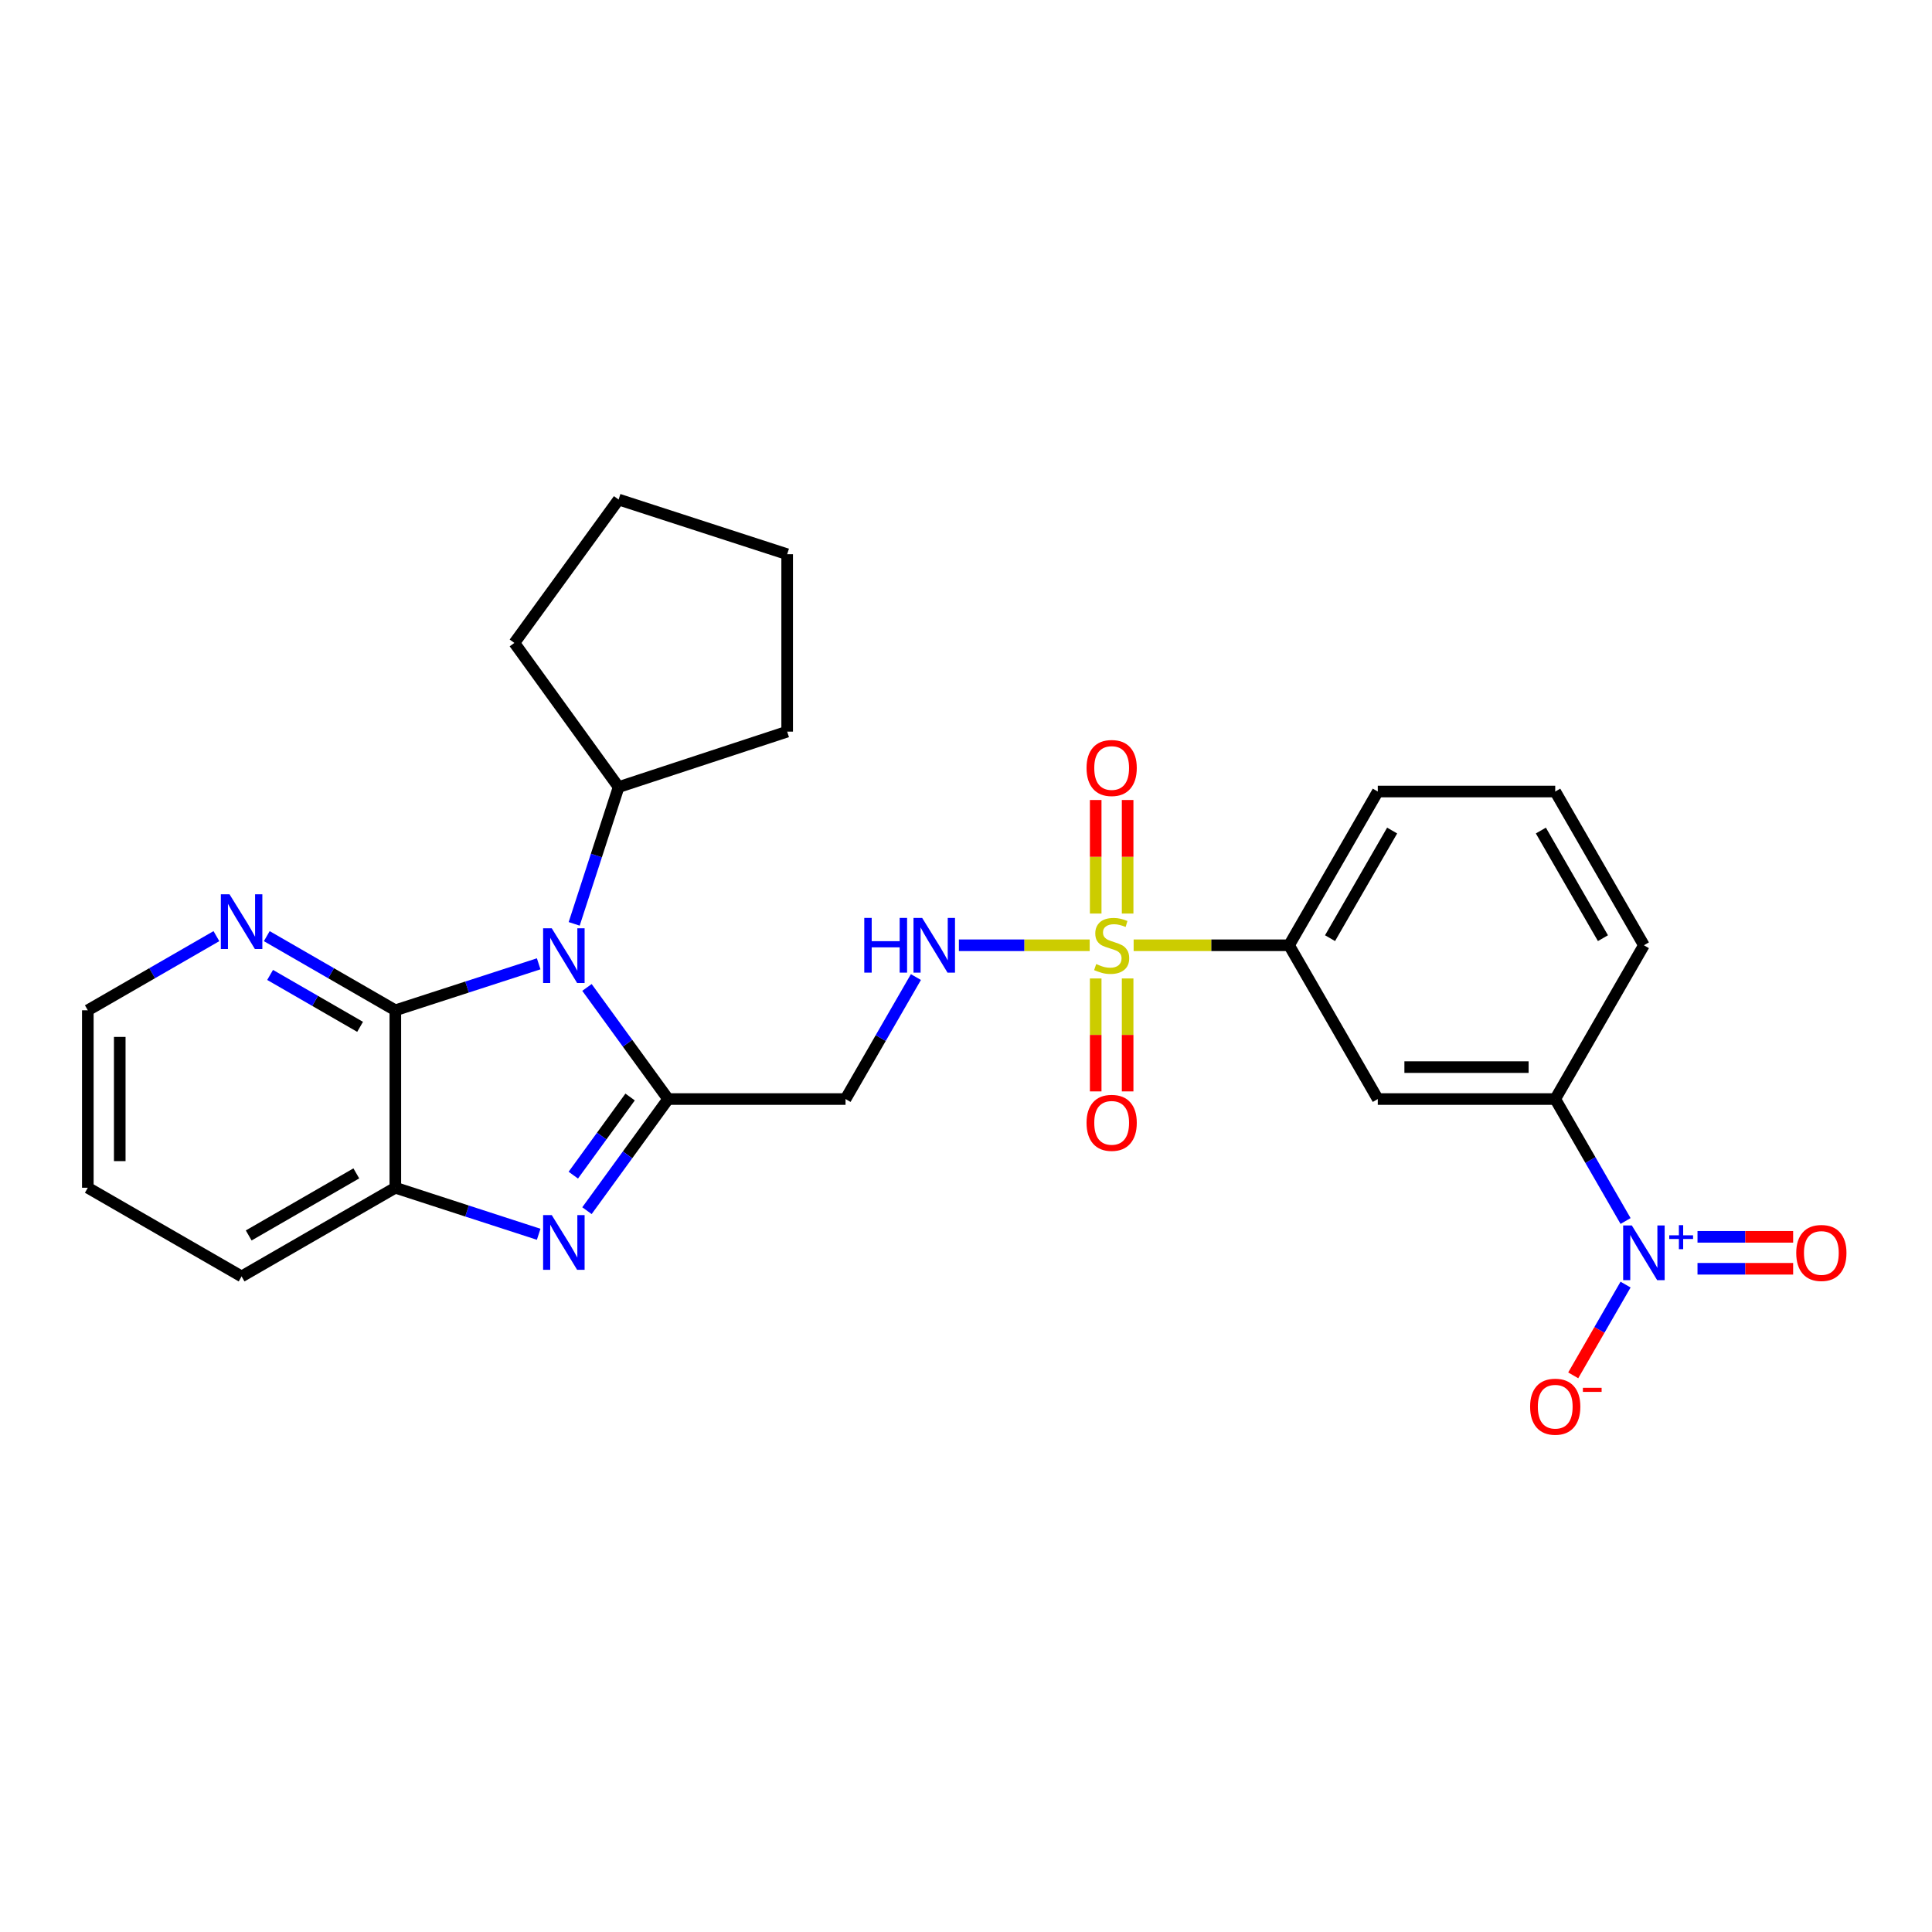 <?xml version='1.0' encoding='iso-8859-1'?>
<svg version='1.1' baseProfile='full'
              xmlns='http://www.w3.org/2000/svg'
                      xmlns:rdkit='http://www.rdkit.org/xml'
                      xmlns:xlink='http://www.w3.org/1999/xlink'
                  xml:space='preserve'
width='1000px' height='1000px' viewBox='0 0 1000 1000'>
<!-- END OF HEADER -->
<rect style='opacity:1.0;fill:#FFFFFF;stroke:none' width='1000' height='1000' x='0' y='0'> </rect>
<path class='bond-0' d='M 345.813,568.864 L 324.813,539.98' style='fill:none;fill-rule:evenodd;stroke:#000000;stroke-width:6px;stroke-linecap:butt;stroke-linejoin:miter;stroke-opacity:1' />
<path class='bond-0' d='M 324.813,539.98 L 303.814,511.096' style='fill:none;fill-rule:evenodd;stroke:#0000FF;stroke-width:6px;stroke-linecap:butt;stroke-linejoin:miter;stroke-opacity:1' />
<path class='bond-2' d='M 345.813,568.864 L 324.813,597.752' style='fill:none;fill-rule:evenodd;stroke:#000000;stroke-width:6px;stroke-linecap:butt;stroke-linejoin:miter;stroke-opacity:1' />
<path class='bond-2' d='M 324.813,597.752 L 303.812,626.641' style='fill:none;fill-rule:evenodd;stroke:#0000FF;stroke-width:6px;stroke-linecap:butt;stroke-linejoin:miter;stroke-opacity:1' />
<path class='bond-2' d='M 326.142,567.81 L 311.442,588.032' style='fill:none;fill-rule:evenodd;stroke:#000000;stroke-width:6px;stroke-linecap:butt;stroke-linejoin:miter;stroke-opacity:1' />
<path class='bond-2' d='M 311.442,588.032 L 296.742,608.254' style='fill:none;fill-rule:evenodd;stroke:#0000FF;stroke-width:6px;stroke-linecap:butt;stroke-linejoin:miter;stroke-opacity:1' />
<path class='bond-6' d='M 345.813,568.864 L 437.649,568.864' style='fill:none;fill-rule:evenodd;stroke:#000000;stroke-width:6px;stroke-linecap:butt;stroke-linejoin:miter;stroke-opacity:1' />
<path class='bond-3' d='M 278.818,498.868 L 241.721,510.898' style='fill:none;fill-rule:evenodd;stroke:#0000FF;stroke-width:6px;stroke-linecap:butt;stroke-linejoin:miter;stroke-opacity:1' />
<path class='bond-3' d='M 241.721,510.898 L 204.625,522.928' style='fill:none;fill-rule:evenodd;stroke:#000000;stroke-width:6px;stroke-linecap:butt;stroke-linejoin:miter;stroke-opacity:1' />
<path class='bond-16' d='M 297.195,478.189 L 308.693,442.789' style='fill:none;fill-rule:evenodd;stroke:#0000FF;stroke-width:6px;stroke-linecap:butt;stroke-linejoin:miter;stroke-opacity:1' />
<path class='bond-16' d='M 308.693,442.789 L 320.191,407.389' style='fill:none;fill-rule:evenodd;stroke:#000000;stroke-width:6px;stroke-linecap:butt;stroke-linejoin:miter;stroke-opacity:1' />
<path class='bond-1' d='M 564.019,489.27 L 530.169,489.27' style='fill:none;fill-rule:evenodd;stroke:#CCCC00;stroke-width:6px;stroke-linecap:butt;stroke-linejoin:miter;stroke-opacity:1' />
<path class='bond-1' d='M 530.169,489.27 L 496.319,489.27' style='fill:none;fill-rule:evenodd;stroke:#0000FF;stroke-width:6px;stroke-linecap:butt;stroke-linejoin:miter;stroke-opacity:1' />
<path class='bond-8' d='M 586.77,489.27 L 626.996,489.27' style='fill:none;fill-rule:evenodd;stroke:#CCCC00;stroke-width:6px;stroke-linecap:butt;stroke-linejoin:miter;stroke-opacity:1' />
<path class='bond-8' d='M 626.996,489.27 L 667.221,489.27' style='fill:none;fill-rule:evenodd;stroke:#000000;stroke-width:6px;stroke-linecap:butt;stroke-linejoin:miter;stroke-opacity:1' />
<path class='bond-12' d='M 583.66,472.854 L 583.66,443.466' style='fill:none;fill-rule:evenodd;stroke:#CCCC00;stroke-width:6px;stroke-linecap:butt;stroke-linejoin:miter;stroke-opacity:1' />
<path class='bond-12' d='M 583.66,443.466 L 583.66,414.079' style='fill:none;fill-rule:evenodd;stroke:#FF0000;stroke-width:6px;stroke-linecap:butt;stroke-linejoin:miter;stroke-opacity:1' />
<path class='bond-12' d='M 567.129,472.854 L 567.129,443.466' style='fill:none;fill-rule:evenodd;stroke:#CCCC00;stroke-width:6px;stroke-linecap:butt;stroke-linejoin:miter;stroke-opacity:1' />
<path class='bond-12' d='M 567.129,443.466 L 567.129,414.079' style='fill:none;fill-rule:evenodd;stroke:#FF0000;stroke-width:6px;stroke-linecap:butt;stroke-linejoin:miter;stroke-opacity:1' />
<path class='bond-13' d='M 567.129,506.445 L 567.129,535.678' style='fill:none;fill-rule:evenodd;stroke:#CCCC00;stroke-width:6px;stroke-linecap:butt;stroke-linejoin:miter;stroke-opacity:1' />
<path class='bond-13' d='M 567.129,535.678 L 567.129,564.91' style='fill:none;fill-rule:evenodd;stroke:#FF0000;stroke-width:6px;stroke-linecap:butt;stroke-linejoin:miter;stroke-opacity:1' />
<path class='bond-13' d='M 583.66,506.445 L 583.66,535.678' style='fill:none;fill-rule:evenodd;stroke:#CCCC00;stroke-width:6px;stroke-linecap:butt;stroke-linejoin:miter;stroke-opacity:1' />
<path class='bond-13' d='M 583.66,535.678 L 583.66,564.91' style='fill:none;fill-rule:evenodd;stroke:#FF0000;stroke-width:6px;stroke-linecap:butt;stroke-linejoin:miter;stroke-opacity:1' />
<path class='bond-5' d='M 278.818,638.863 L 241.721,626.818' style='fill:none;fill-rule:evenodd;stroke:#0000FF;stroke-width:6px;stroke-linecap:butt;stroke-linejoin:miter;stroke-opacity:1' />
<path class='bond-5' d='M 241.721,626.818 L 204.625,614.773' style='fill:none;fill-rule:evenodd;stroke:#000000;stroke-width:6px;stroke-linecap:butt;stroke-linejoin:miter;stroke-opacity:1' />
<path class='bond-11' d='M 204.625,522.928 L 171.355,503.737' style='fill:none;fill-rule:evenodd;stroke:#000000;stroke-width:6px;stroke-linecap:butt;stroke-linejoin:miter;stroke-opacity:1' />
<path class='bond-11' d='M 171.355,503.737 L 138.085,484.547' style='fill:none;fill-rule:evenodd;stroke:#0000FF;stroke-width:6px;stroke-linecap:butt;stroke-linejoin:miter;stroke-opacity:1' />
<path class='bond-11' d='M 186.384,531.49 L 163.096,518.057' style='fill:none;fill-rule:evenodd;stroke:#000000;stroke-width:6px;stroke-linecap:butt;stroke-linejoin:miter;stroke-opacity:1' />
<path class='bond-11' d='M 163.096,518.057 L 139.807,504.624' style='fill:none;fill-rule:evenodd;stroke:#0000FF;stroke-width:6px;stroke-linecap:butt;stroke-linejoin:miter;stroke-opacity:1' />
<path class='bond-27' d='M 204.625,522.928 L 204.625,614.773' style='fill:none;fill-rule:evenodd;stroke:#000000;stroke-width:6px;stroke-linecap:butt;stroke-linejoin:miter;stroke-opacity:1' />
<path class='bond-4' d='M 841.393,631.992 L 823.189,600.428' style='fill:none;fill-rule:evenodd;stroke:#0000FF;stroke-width:6px;stroke-linecap:butt;stroke-linejoin:miter;stroke-opacity:1' />
<path class='bond-4' d='M 823.189,600.428 L 804.984,568.864' style='fill:none;fill-rule:evenodd;stroke:#000000;stroke-width:6px;stroke-linecap:butt;stroke-linejoin:miter;stroke-opacity:1' />
<path class='bond-14' d='M 841.392,664.906 L 827.843,688.394' style='fill:none;fill-rule:evenodd;stroke:#0000FF;stroke-width:6px;stroke-linecap:butt;stroke-linejoin:miter;stroke-opacity:1' />
<path class='bond-14' d='M 827.843,688.394 L 814.295,711.883' style='fill:none;fill-rule:evenodd;stroke:#FF0000;stroke-width:6px;stroke-linecap:butt;stroke-linejoin:miter;stroke-opacity:1' />
<path class='bond-15' d='M 878.625,656.714 L 903.376,656.714' style='fill:none;fill-rule:evenodd;stroke:#0000FF;stroke-width:6px;stroke-linecap:butt;stroke-linejoin:miter;stroke-opacity:1' />
<path class='bond-15' d='M 903.376,656.714 L 928.127,656.714' style='fill:none;fill-rule:evenodd;stroke:#FF0000;stroke-width:6px;stroke-linecap:butt;stroke-linejoin:miter;stroke-opacity:1' />
<path class='bond-15' d='M 878.625,640.184 L 903.376,640.184' style='fill:none;fill-rule:evenodd;stroke:#0000FF;stroke-width:6px;stroke-linecap:butt;stroke-linejoin:miter;stroke-opacity:1' />
<path class='bond-15' d='M 903.376,640.184 L 928.127,640.184' style='fill:none;fill-rule:evenodd;stroke:#FF0000;stroke-width:6px;stroke-linecap:butt;stroke-linejoin:miter;stroke-opacity:1' />
<path class='bond-17' d='M 204.625,614.773 L 125.049,660.672' style='fill:none;fill-rule:evenodd;stroke:#000000;stroke-width:6px;stroke-linecap:butt;stroke-linejoin:miter;stroke-opacity:1' />
<path class='bond-17' d='M 184.429,607.338 L 128.726,639.468' style='fill:none;fill-rule:evenodd;stroke:#000000;stroke-width:6px;stroke-linecap:butt;stroke-linejoin:miter;stroke-opacity:1' />
<path class='bond-7' d='M 437.649,568.864 L 455.861,537.295' style='fill:none;fill-rule:evenodd;stroke:#000000;stroke-width:6px;stroke-linecap:butt;stroke-linejoin:miter;stroke-opacity:1' />
<path class='bond-7' d='M 455.861,537.295 L 474.073,505.727' style='fill:none;fill-rule:evenodd;stroke:#0000FF;stroke-width:6px;stroke-linecap:butt;stroke-linejoin:miter;stroke-opacity:1' />
<path class='bond-10' d='M 667.221,489.27 L 713.139,568.864' style='fill:none;fill-rule:evenodd;stroke:#000000;stroke-width:6px;stroke-linecap:butt;stroke-linejoin:miter;stroke-opacity:1' />
<path class='bond-18' d='M 667.221,489.27 L 713.139,409.694' style='fill:none;fill-rule:evenodd;stroke:#000000;stroke-width:6px;stroke-linecap:butt;stroke-linejoin:miter;stroke-opacity:1' />
<path class='bond-18' d='M 688.427,485.595 L 720.569,429.892' style='fill:none;fill-rule:evenodd;stroke:#000000;stroke-width:6px;stroke-linecap:butt;stroke-linejoin:miter;stroke-opacity:1' />
<path class='bond-9' d='M 804.984,568.864 L 713.139,568.864' style='fill:none;fill-rule:evenodd;stroke:#000000;stroke-width:6px;stroke-linecap:butt;stroke-linejoin:miter;stroke-opacity:1' />
<path class='bond-9' d='M 791.208,552.333 L 726.916,552.333' style='fill:none;fill-rule:evenodd;stroke:#000000;stroke-width:6px;stroke-linecap:butt;stroke-linejoin:miter;stroke-opacity:1' />
<path class='bond-30' d='M 804.984,568.864 L 850.884,489.27' style='fill:none;fill-rule:evenodd;stroke:#000000;stroke-width:6px;stroke-linecap:butt;stroke-linejoin:miter;stroke-opacity:1' />
<path class='bond-21' d='M 112.012,484.546 L 78.733,503.737' style='fill:none;fill-rule:evenodd;stroke:#0000FF;stroke-width:6px;stroke-linecap:butt;stroke-linejoin:miter;stroke-opacity:1' />
<path class='bond-21' d='M 78.733,503.737 L 45.455,522.928' style='fill:none;fill-rule:evenodd;stroke:#000000;stroke-width:6px;stroke-linecap:butt;stroke-linejoin:miter;stroke-opacity:1' />
<path class='bond-22' d='M 320.191,407.389 L 407.435,378.69' style='fill:none;fill-rule:evenodd;stroke:#000000;stroke-width:6px;stroke-linecap:butt;stroke-linejoin:miter;stroke-opacity:1' />
<path class='bond-23' d='M 320.191,407.389 L 266.238,332.781' style='fill:none;fill-rule:evenodd;stroke:#000000;stroke-width:6px;stroke-linecap:butt;stroke-linejoin:miter;stroke-opacity:1' />
<path class='bond-24' d='M 125.049,660.672 L 45.455,614.773' style='fill:none;fill-rule:evenodd;stroke:#000000;stroke-width:6px;stroke-linecap:butt;stroke-linejoin:miter;stroke-opacity:1' />
<path class='bond-20' d='M 713.139,409.694 L 804.984,409.694' style='fill:none;fill-rule:evenodd;stroke:#000000;stroke-width:6px;stroke-linecap:butt;stroke-linejoin:miter;stroke-opacity:1' />
<path class='bond-19' d='M 850.884,489.27 L 804.984,409.694' style='fill:none;fill-rule:evenodd;stroke:#000000;stroke-width:6px;stroke-linecap:butt;stroke-linejoin:miter;stroke-opacity:1' />
<path class='bond-19' d='M 829.68,485.593 L 797.55,429.889' style='fill:none;fill-rule:evenodd;stroke:#000000;stroke-width:6px;stroke-linecap:butt;stroke-linejoin:miter;stroke-opacity:1' />
<path class='bond-28' d='M 45.455,522.928 L 45.455,614.773' style='fill:none;fill-rule:evenodd;stroke:#000000;stroke-width:6px;stroke-linecap:butt;stroke-linejoin:miter;stroke-opacity:1' />
<path class='bond-28' d='M 61.985,536.704 L 61.985,600.996' style='fill:none;fill-rule:evenodd;stroke:#000000;stroke-width:6px;stroke-linecap:butt;stroke-linejoin:miter;stroke-opacity:1' />
<path class='bond-25' d='M 407.435,378.69 L 407.435,286.863' style='fill:none;fill-rule:evenodd;stroke:#000000;stroke-width:6px;stroke-linecap:butt;stroke-linejoin:miter;stroke-opacity:1' />
<path class='bond-26' d='M 266.238,332.781 L 320.191,258.559' style='fill:none;fill-rule:evenodd;stroke:#000000;stroke-width:6px;stroke-linecap:butt;stroke-linejoin:miter;stroke-opacity:1' />
<path class='bond-29' d='M 407.435,286.863 L 320.191,258.559' style='fill:none;fill-rule:evenodd;stroke:#000000;stroke-width:6px;stroke-linecap:butt;stroke-linejoin:miter;stroke-opacity:1' />
<path  class='atom-1' d='M 285.591 480.482
L 294.871 495.482
Q 295.791 496.962, 297.271 499.642
Q 298.751 502.322, 298.831 502.482
L 298.831 480.482
L 302.591 480.482
L 302.591 508.802
L 298.711 508.802
L 288.751 492.402
Q 287.591 490.482, 286.351 488.282
Q 285.151 486.082, 284.791 485.402
L 284.791 508.802
L 281.111 508.802
L 281.111 480.482
L 285.591 480.482
' fill='#0000FF'/>
<path  class='atom-2' d='M 567.394 498.99
Q 567.714 499.11, 569.034 499.67
Q 570.354 500.23, 571.794 500.59
Q 573.274 500.91, 574.714 500.91
Q 577.394 500.91, 578.954 499.63
Q 580.514 498.31, 580.514 496.03
Q 580.514 494.47, 579.714 493.51
Q 578.954 492.55, 577.754 492.03
Q 576.554 491.51, 574.554 490.91
Q 572.034 490.15, 570.514 489.43
Q 569.034 488.71, 567.954 487.19
Q 566.914 485.67, 566.914 483.11
Q 566.914 479.55, 569.314 477.35
Q 571.754 475.15, 576.554 475.15
Q 579.834 475.15, 583.554 476.71
L 582.634 479.79
Q 579.234 478.39, 576.674 478.39
Q 573.914 478.39, 572.394 479.55
Q 570.874 480.67, 570.914 482.63
Q 570.914 484.15, 571.674 485.07
Q 572.474 485.99, 573.594 486.51
Q 574.754 487.03, 576.674 487.63
Q 579.234 488.43, 580.754 489.23
Q 582.274 490.03, 583.354 491.67
Q 584.474 493.27, 584.474 496.03
Q 584.474 499.95, 581.834 502.07
Q 579.234 504.15, 574.874 504.15
Q 572.354 504.15, 570.434 503.59
Q 568.554 503.07, 566.314 502.15
L 567.394 498.99
' fill='#CCCC00'/>
<path  class='atom-3' d='M 285.591 628.935
L 294.871 643.935
Q 295.791 645.415, 297.271 648.095
Q 298.751 650.775, 298.831 650.935
L 298.831 628.935
L 302.591 628.935
L 302.591 657.255
L 298.711 657.255
L 288.751 640.855
Q 287.591 638.935, 286.351 636.735
Q 285.151 634.535, 284.791 633.855
L 284.791 657.255
L 281.111 657.255
L 281.111 628.935
L 285.591 628.935
' fill='#0000FF'/>
<path  class='atom-5' d='M 844.624 634.289
L 853.904 649.289
Q 854.824 650.769, 856.304 653.449
Q 857.784 656.129, 857.864 656.289
L 857.864 634.289
L 861.624 634.289
L 861.624 662.609
L 857.744 662.609
L 847.784 646.209
Q 846.624 644.289, 845.384 642.089
Q 844.184 639.889, 843.824 639.209
L 843.824 662.609
L 840.144 662.609
L 840.144 634.289
L 844.624 634.289
' fill='#0000FF'/>
<path  class='atom-5' d='M 864 639.394
L 868.99 639.394
L 868.99 634.14
L 871.207 634.14
L 871.207 639.394
L 876.329 639.394
L 876.329 641.295
L 871.207 641.295
L 871.207 646.575
L 868.99 646.575
L 868.99 641.295
L 864 641.295
L 864 639.394
' fill='#0000FF'/>
<path  class='atom-8' d='M 447.347 475.11
L 451.187 475.11
L 451.187 487.15
L 465.667 487.15
L 465.667 475.11
L 469.507 475.11
L 469.507 503.43
L 465.667 503.43
L 465.667 490.35
L 451.187 490.35
L 451.187 503.43
L 447.347 503.43
L 447.347 475.11
' fill='#0000FF'/>
<path  class='atom-8' d='M 477.307 475.11
L 486.587 490.11
Q 487.507 491.59, 488.987 494.27
Q 490.467 496.95, 490.547 497.11
L 490.547 475.11
L 494.307 475.11
L 494.307 503.43
L 490.427 503.43
L 480.467 487.03
Q 479.307 485.11, 478.067 482.91
Q 476.867 480.71, 476.507 480.03
L 476.507 503.43
L 472.827 503.43
L 472.827 475.11
L 477.307 475.11
' fill='#0000FF'/>
<path  class='atom-12' d='M 118.789 462.868
L 128.069 477.868
Q 128.989 479.348, 130.469 482.028
Q 131.949 484.708, 132.029 484.868
L 132.029 462.868
L 135.789 462.868
L 135.789 491.188
L 131.909 491.188
L 121.949 474.788
Q 120.789 472.868, 119.549 470.668
Q 118.349 468.468, 117.989 467.788
L 117.989 491.188
L 114.309 491.188
L 114.309 462.868
L 118.789 462.868
' fill='#0000FF'/>
<path  class='atom-13' d='M 562.394 397.514
Q 562.394 390.714, 565.754 386.914
Q 569.114 383.114, 575.394 383.114
Q 581.674 383.114, 585.034 386.914
Q 588.394 390.714, 588.394 397.514
Q 588.394 404.394, 584.994 408.314
Q 581.594 412.194, 575.394 412.194
Q 569.154 412.194, 565.754 408.314
Q 562.394 404.434, 562.394 397.514
M 575.394 408.994
Q 579.714 408.994, 582.034 406.114
Q 584.394 403.194, 584.394 397.514
Q 584.394 391.954, 582.034 389.154
Q 579.714 386.314, 575.394 386.314
Q 571.074 386.314, 568.714 389.114
Q 566.394 391.914, 566.394 397.514
Q 566.394 403.234, 568.714 406.114
Q 571.074 408.994, 575.394 408.994
' fill='#FF0000'/>
<path  class='atom-14' d='M 562.394 581.176
Q 562.394 574.376, 565.754 570.576
Q 569.114 566.776, 575.394 566.776
Q 581.674 566.776, 585.034 570.576
Q 588.394 574.376, 588.394 581.176
Q 588.394 588.056, 584.994 591.976
Q 581.594 595.856, 575.394 595.856
Q 569.154 595.856, 565.754 591.976
Q 562.394 588.096, 562.394 581.176
M 575.394 592.656
Q 579.714 592.656, 582.034 589.776
Q 584.394 586.856, 584.394 581.176
Q 584.394 575.616, 582.034 572.816
Q 579.714 569.976, 575.394 569.976
Q 571.074 569.976, 568.714 572.776
Q 566.394 575.576, 566.394 581.176
Q 566.394 586.896, 568.714 589.776
Q 571.074 592.656, 575.394 592.656
' fill='#FF0000'/>
<path  class='atom-15' d='M 791.984 728.105
Q 791.984 721.305, 795.344 717.505
Q 798.704 713.705, 804.984 713.705
Q 811.264 713.705, 814.624 717.505
Q 817.984 721.305, 817.984 728.105
Q 817.984 734.985, 814.584 738.905
Q 811.184 742.785, 804.984 742.785
Q 798.744 742.785, 795.344 738.905
Q 791.984 735.025, 791.984 728.105
M 804.984 739.585
Q 809.304 739.585, 811.624 736.705
Q 813.984 733.785, 813.984 728.105
Q 813.984 722.545, 811.624 719.745
Q 809.304 716.905, 804.984 716.905
Q 800.664 716.905, 798.304 719.705
Q 795.984 722.505, 795.984 728.105
Q 795.984 733.825, 798.304 736.705
Q 800.664 739.585, 804.984 739.585
' fill='#FF0000'/>
<path  class='atom-15' d='M 819.304 718.327
L 828.993 718.327
L 828.993 720.439
L 819.304 720.439
L 819.304 718.327
' fill='#FF0000'/>
<path  class='atom-16' d='M 929.729 648.529
Q 929.729 641.729, 933.089 637.929
Q 936.449 634.129, 942.729 634.129
Q 949.009 634.129, 952.369 637.929
Q 955.729 641.729, 955.729 648.529
Q 955.729 655.409, 952.329 659.329
Q 948.929 663.209, 942.729 663.209
Q 936.489 663.209, 933.089 659.329
Q 929.729 655.449, 929.729 648.529
M 942.729 660.009
Q 947.049 660.009, 949.369 657.129
Q 951.729 654.209, 951.729 648.529
Q 951.729 642.969, 949.369 640.169
Q 947.049 637.329, 942.729 637.329
Q 938.409 637.329, 936.049 640.129
Q 933.729 642.929, 933.729 648.529
Q 933.729 654.249, 936.049 657.129
Q 938.409 660.009, 942.729 660.009
' fill='#FF0000'/>
</svg>

